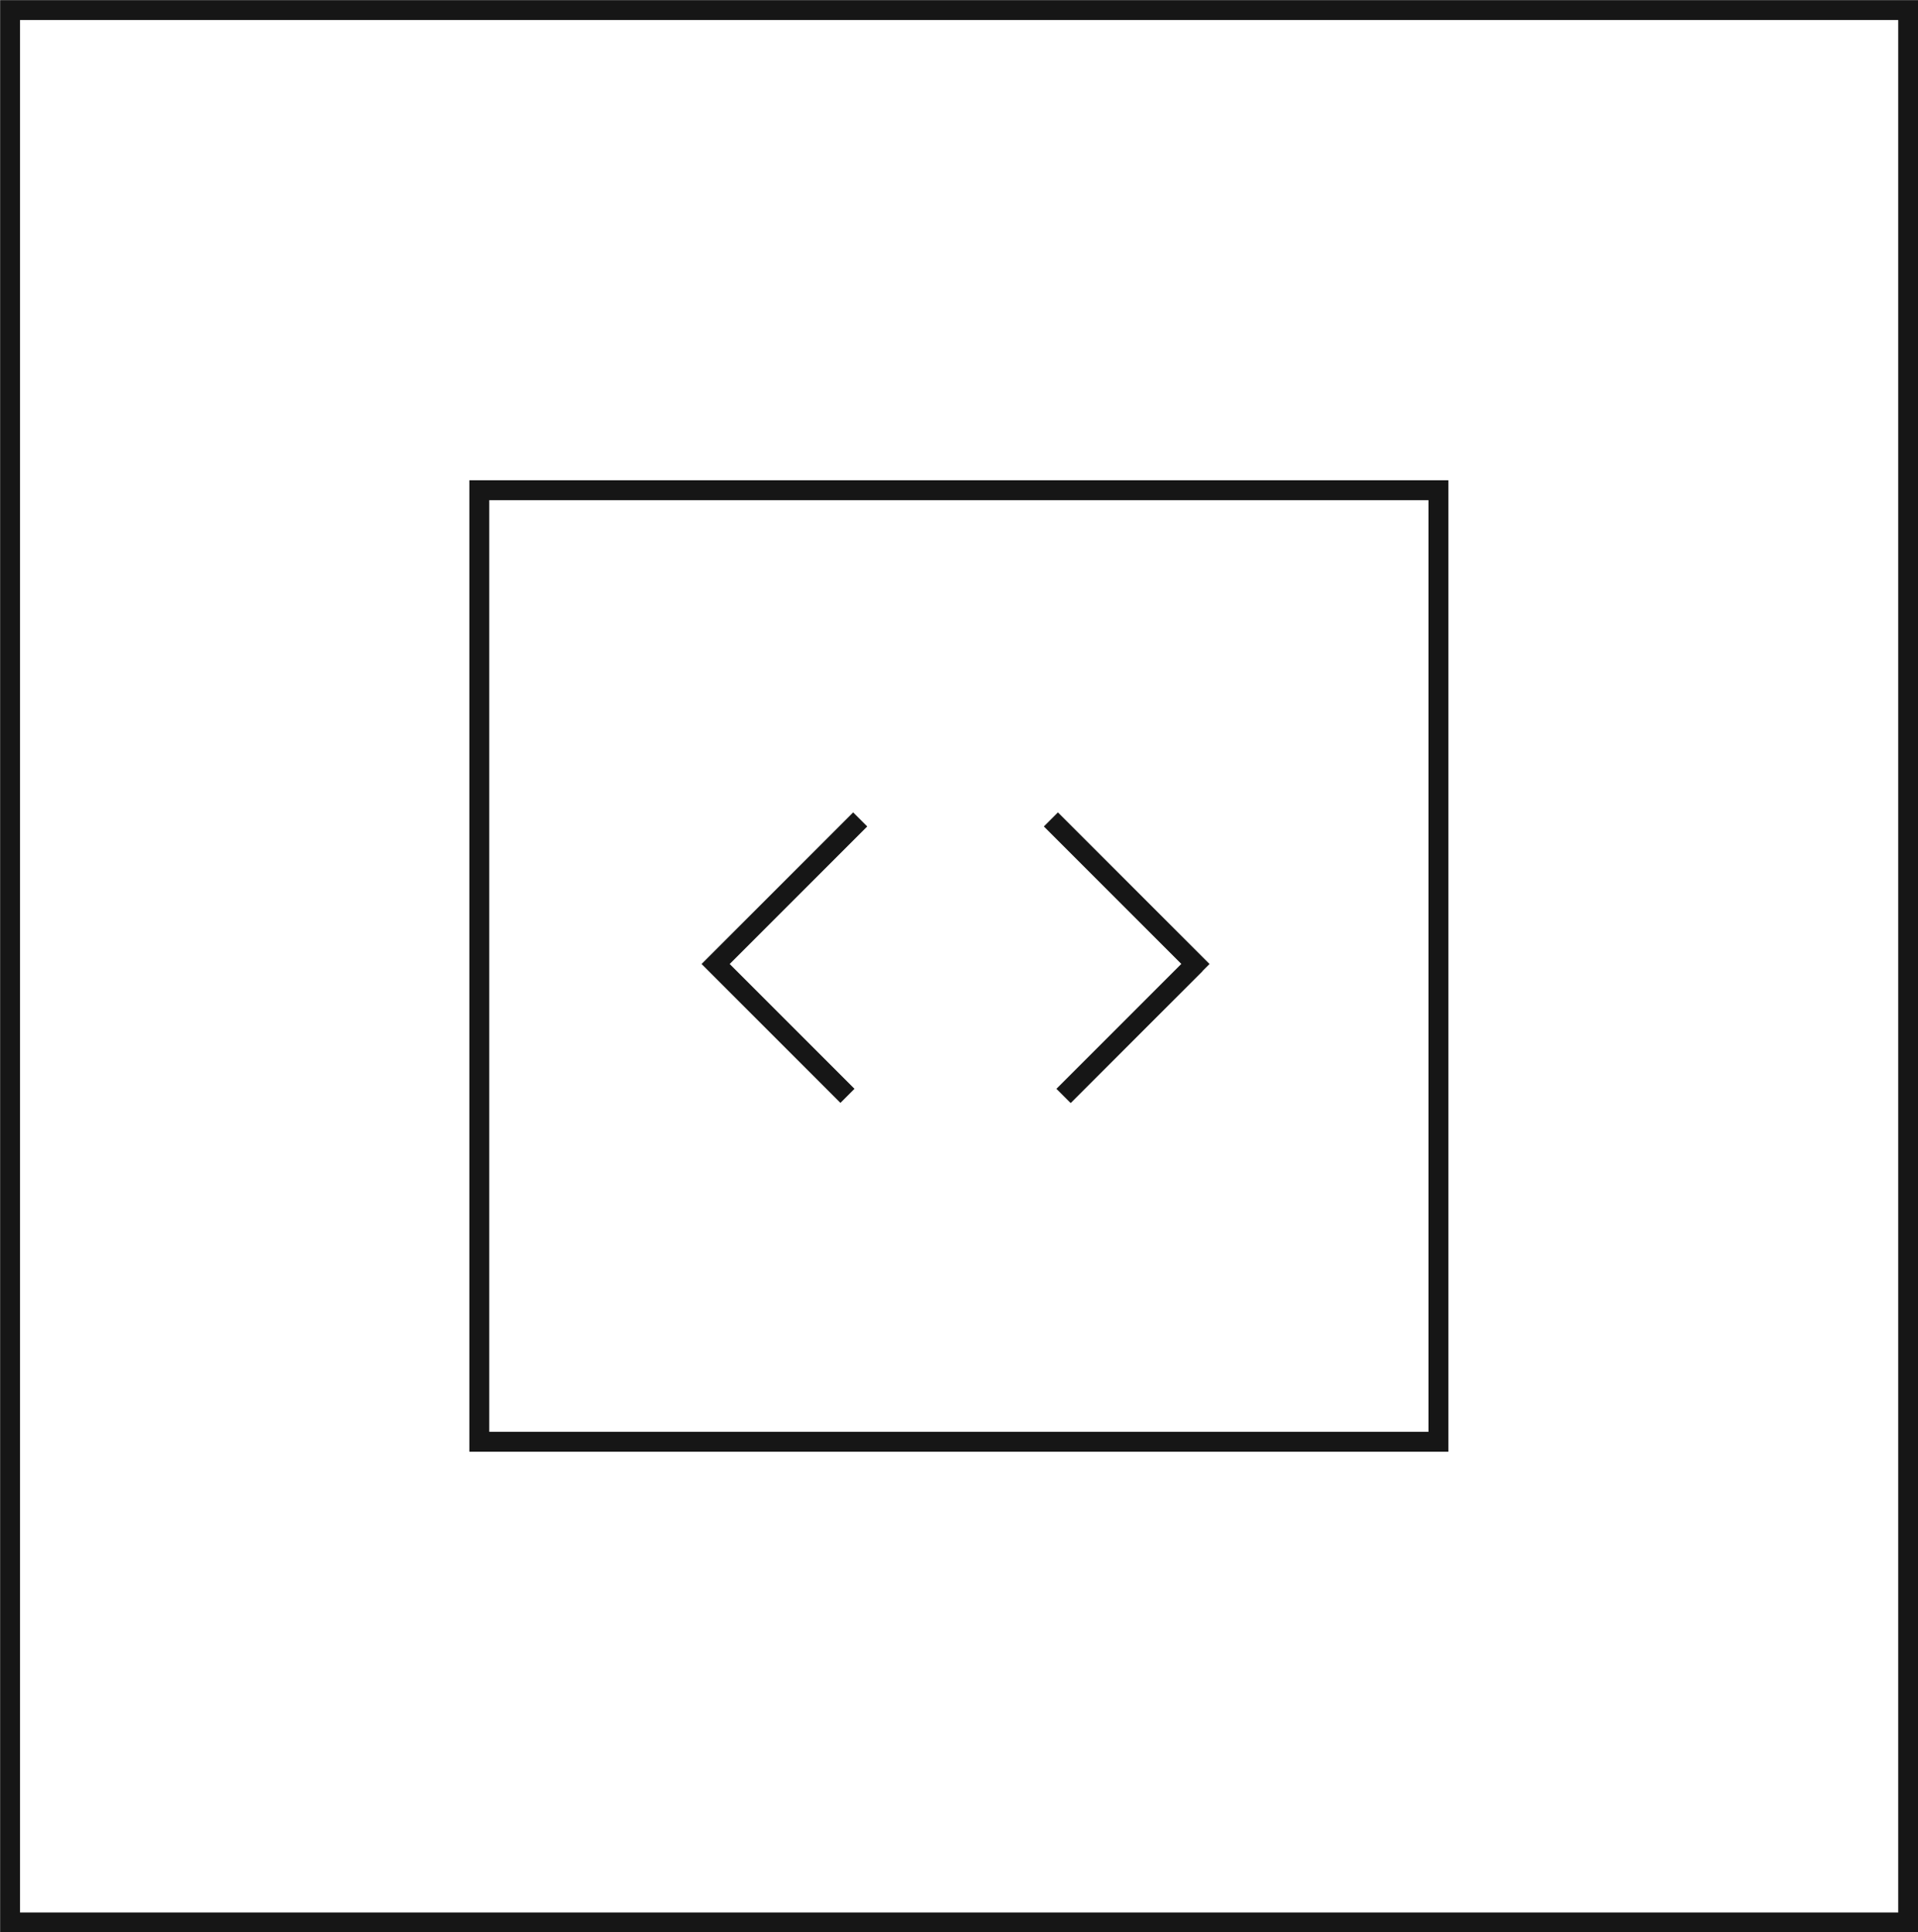 <?xml version="1.0" encoding="UTF-8"?><svg id="Layer_2" xmlns="http://www.w3.org/2000/svg" viewBox="0 0 72.31 72.84"><defs><style>.cls-1{fill:none;stroke:#161616;stroke-miterlimit:10;stroke-width:.75px;}</style></defs><g id="Layer_1-2"><rect class="cls-1" x="18.07" y="18.48" width="36.16" height="35.87"/><polyline class="cls-1" points="32.43 30.89 26.98 36.34 31.95 41.31"/><polyline class="cls-1" points="39.62 30.89 45.07 36.34 40.1 41.31"/><line class="cls-1" x1="45.07" y1="36.34" x2="40.1" y2="41.31"/><rect class="cls-1" x=".38" y=".38" width="71.56" height="72.09"/></g></svg>